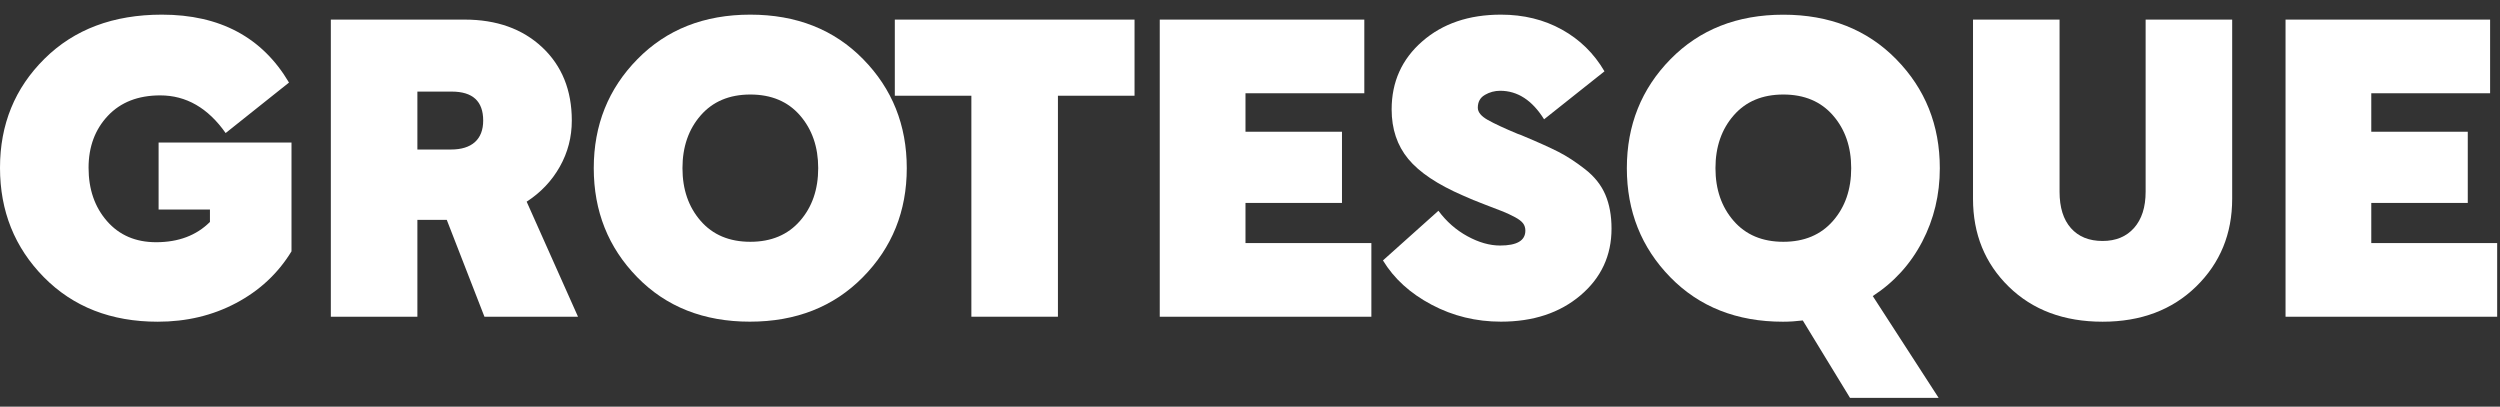 <?xml version="1.0" encoding="utf-8"?>
<!-- Generator: Adobe Illustrator 24.0.3, SVG Export Plug-In . SVG Version: 6.00 Build 0)  -->
<svg version="1.1" id="Layer_1" xmlns="http://www.w3.org/2000/svg" xmlns:xlink="http://www.w3.org/1999/xlink" x="0px" y="0px"
	 viewBox="0 0 520.5 84.67" style="enable-background:new 0 0 520.5 84.67;" xml:space="preserve">
<rect x="0" y="0" width="520.5" height="84.67" fill="#333333" stroke="none"/>
<style type="text/css">
	.st0{fill:#FFFFFF;}
</style>
<g>
	<path class="st0" d="M32.85,66.98c5.98,0,11.41-1.29,16.29-3.88c4.88-2.58,8.74-6.17,11.55-10.77V29.67H33.02v13.96h10.69v2.58
		c-2.82,2.81-6.55,4.22-11.21,4.22c-4.25,0-7.66-1.46-10.22-4.39c-2.56-2.93-3.84-6.63-3.84-11.11c0-4.36,1.34-7.97,4.01-10.81
		c2.67-2.84,6.31-4.26,10.91-4.26c5.4,0,9.94,2.61,13.62,7.84l13.19-10.51C54.6,7.76,45.78,3.05,33.71,3.05
		c-10.12,0-18.26,3.06-24.44,9.18C3.09,18.34,0,25.91,0,34.93c0,9.02,3.05,16.61,9.14,22.79C15.23,63.89,23.13,66.98,32.85,66.98
		L32.85,66.98z"/>
	<path class="st0" d="M86.9,65.94V45.78h6.12l7.84,20.16h19.48l-10.69-23.95c2.93-1.9,5.23-4.32,6.9-7.28
		c1.67-2.96,2.5-6.16,2.5-9.61c0-6.32-2.06-11.4-6.16-15.25c-4.11-3.85-9.5-5.77-16.16-5.77H68.88v61.86H86.9z M94.05,19.07
		c4.37,0,6.55,2.01,6.55,6.03c0,1.95-0.58,3.45-1.72,4.48c-1.15,1.03-2.82,1.55-5,1.55H86.9V19.07H94.05z"/>
	<path class="st0" d="M123.62,35.01c0,8.96,3.02,16.53,9.05,22.7c6.03,6.17,13.85,9.26,23.45,9.26c9.6,0,17.44-3.09,23.53-9.26
		c6.09-6.17,9.14-13.74,9.14-22.7s-3.03-16.53-9.09-22.7c-6.06-6.17-13.89-9.26-23.49-9.26c-9.6,0-17.43,3.09-23.49,9.26
		C126.65,18.48,123.62,26.05,123.62,35.01z M170.35,35.01c0,4.42-1.26,8.09-3.79,10.98c-2.53,2.9-5.98,4.35-10.34,4.35
		c-4.37,0-7.82-1.45-10.34-4.35c-2.53-2.9-3.79-6.56-3.79-10.98c0-4.42,1.26-8.08,3.79-10.98c2.53-2.9,5.98-4.35,10.34-4.35
		c4.37,0,7.82,1.45,10.34,4.35C169.08,26.93,170.35,30.59,170.35,35.01z"/>
	<path class="st0" d="M202.24,19.93v46.01h18.02V19.93h15.95V4.08h-49.91v15.85H202.24z"/>
	<path class="st0" d="M241.47,65.94h44.05V50.61h-26.21v-8.36h20.09V27.43h-20.09v-8.01h24.74V4.08h-42.59V65.94z"/>
	<path class="st0" d="M334.05,14.85c-2.18-3.73-5.14-6.63-8.88-8.7c-3.74-2.07-7.96-3.1-12.67-3.1c-6.67,0-12.13,1.85-16.38,5.56
		c-4.25,3.7-6.38,8.43-6.38,14.17c0,4.08,1.15,7.51,3.45,10.3c2.3,2.79,6.09,5.33,11.38,7.62c1.38,0.63,2.92,1.26,4.61,1.9
		c1.69,0.63,2.96,1.12,3.79,1.46c0.83,0.34,1.65,0.73,2.46,1.16c0.8,0.43,1.36,0.86,1.68,1.29c0.32,0.43,0.47,0.93,0.47,1.51
		c0,2.07-1.75,3.1-5.26,3.1c-2.18,0-4.45-0.65-6.81-1.94c-2.36-1.29-4.37-3.06-6.03-5.3l-11.55,10.34c2.3,3.79,5.67,6.86,10.13,9.22
		c4.45,2.36,9.27,3.53,14.44,3.53c6.72,0,12.24-1.82,16.55-5.47c4.31-3.65,6.47-8.28,6.47-13.91c0-2.7-0.43-5.05-1.29-7.06
		c-0.86-2.01-2.27-3.78-4.22-5.3c-1.95-1.52-3.81-2.73-5.56-3.62c-1.75-0.89-4.21-2-7.37-3.32c-0.23-0.11-0.6-0.26-1.12-0.43
		c-2.76-1.15-4.83-2.11-6.21-2.89s-2.07-1.62-2.07-2.54c0-1.21,0.49-2.1,1.47-2.67c0.98-0.57,2.04-0.86,3.19-0.86
		c3.62,0,6.67,1.98,9.14,5.94L334.05,14.85z"/>
	<path class="st0" d="M375.34,66.72l9.83,16.11h18.45l-13.71-21.19c4.42-2.87,7.86-6.65,10.3-11.33c2.44-4.68,3.66-9.78,3.66-15.29
		c0-8.96-3.03-16.53-9.09-22.7c-6.06-6.17-13.89-9.26-23.49-9.26c-9.6,0-17.43,3.09-23.49,9.26c-6.06,6.17-9.09,13.74-9.09,22.7
		s3.02,16.53,9.05,22.7c6.03,6.17,13.85,9.26,23.45,9.26C372.58,66.98,373.96,66.89,375.34,66.72L375.34,66.72z M371.29,19.68
		c4.37,0,7.82,1.45,10.34,4.35c2.53,2.9,3.79,6.56,3.79,10.98c0,4.42-1.26,8.09-3.79,10.98c-2.53,2.9-5.98,4.35-10.34,4.35
		c-4.37,0-7.82-1.45-10.34-4.35c-2.53-2.9-3.79-6.56-3.79-10.98c0-4.42,1.26-8.08,3.79-10.98
		C363.47,21.13,366.92,19.68,371.29,19.68z"/>
	<path class="st0" d="M457.24,59.65c5-4.88,7.5-10.97,7.5-18.26V4.08h-18.02v35.84c0,3.22-0.81,5.73-2.41,7.54
		c-1.61,1.81-3.79,2.71-6.55,2.71c-2.82,0-5.01-0.89-6.59-2.67c-1.58-1.78-2.37-4.31-2.37-7.58V4.08h-18.02v37.31
		c0,7.35,2.49,13.46,7.46,18.31c4.97,4.85,11.48,7.28,19.53,7.28C445.74,66.98,452.24,64.53,457.24,59.65z"/>
	<path class="st0" d="M475.86,65.94h44.05V50.61H493.7v-8.36h20.09V27.43H493.7v-8.01h24.74V4.08h-42.59V65.94z"/>
</g>
</svg>
